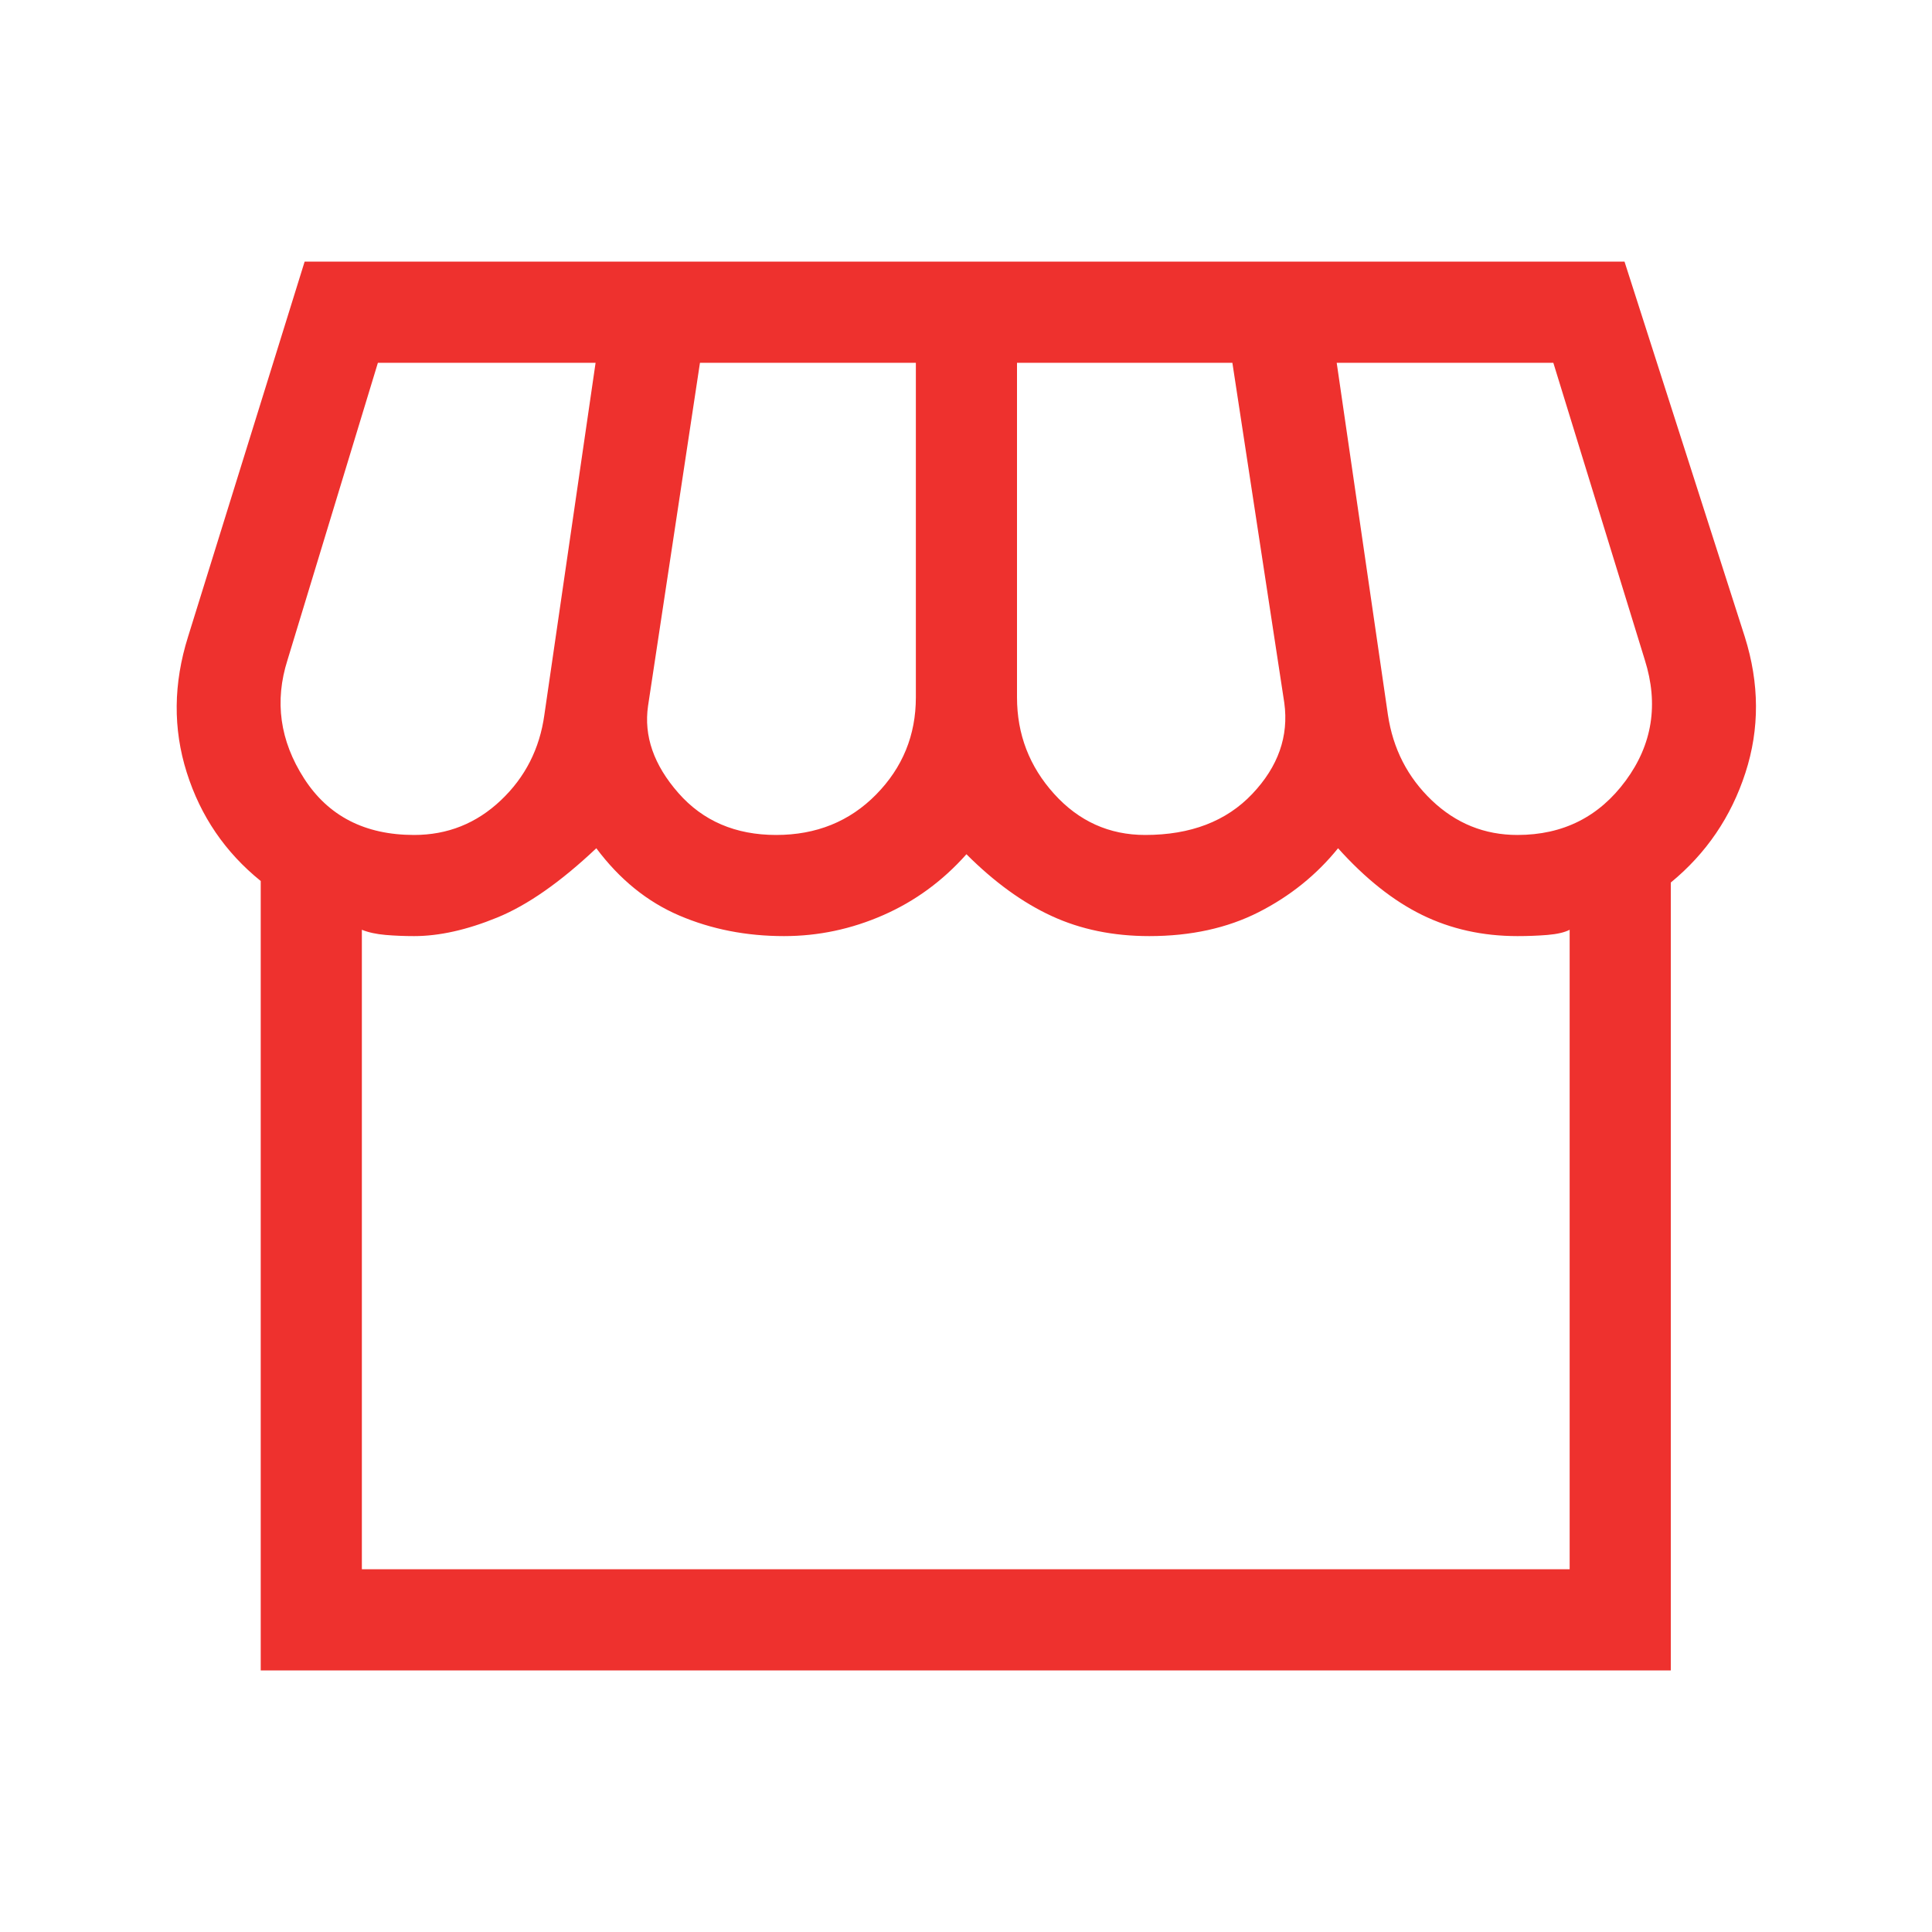 <svg width="30" height="30" viewBox="0 0 40 40" fill="none" xmlns="http://www.w3.org/2000/svg">
<path d="M34.592 18.272V34.584H5.398V18.24C4.663 17.647 4.152 16.898 3.866 15.992C3.58 15.087 3.589 14.151 3.893 13.184L6.307 5.417H33.634L36.124 13.184C36.428 14.151 36.433 15.089 36.137 16C35.842 16.91 35.327 17.668 34.592 18.272ZM23.709 17.287C24.65 17.287 25.389 17.004 25.926 16.438C26.463 15.872 26.685 15.243 26.59 14.552L25.515 7.511H21.056V14.438C21.056 15.203 21.312 15.869 21.824 16.436C22.336 17.003 22.965 17.287 23.709 17.287ZM16.069 17.287C16.9 17.287 17.59 17.008 18.139 16.45C18.687 15.892 18.962 15.222 18.962 14.438V7.511H14.492L13.417 14.616C13.327 15.238 13.536 15.838 14.045 16.418C14.553 16.997 15.228 17.287 16.069 17.287ZM8.573 17.287C9.266 17.287 9.864 17.048 10.369 16.57C10.873 16.093 11.174 15.502 11.271 14.797L12.331 7.511H7.824L5.953 13.663C5.68 14.518 5.794 15.336 6.295 16.116C6.796 16.896 7.555 17.287 8.573 17.287ZM31.417 17.287C32.36 17.287 33.107 16.912 33.659 16.162C34.211 15.412 34.343 14.579 34.054 13.663L32.16 7.511H27.675L28.735 14.797C28.84 15.502 29.143 16.093 29.643 16.57C30.144 17.048 30.735 17.287 31.417 17.287ZM7.492 32.49H32.498V19.25C32.392 19.305 32.238 19.34 32.038 19.357C31.837 19.373 31.63 19.381 31.417 19.381C30.697 19.381 30.039 19.235 29.443 18.943C28.847 18.651 28.267 18.19 27.703 17.562C27.258 18.113 26.71 18.554 26.06 18.885C25.41 19.215 24.655 19.381 23.795 19.381C23.046 19.381 22.372 19.242 21.773 18.965C21.173 18.689 20.585 18.262 20.009 17.686C19.517 18.24 18.942 18.66 18.284 18.948C17.627 19.236 16.943 19.381 16.233 19.381C15.451 19.381 14.728 19.239 14.064 18.955C13.4 18.671 12.828 18.207 12.346 17.562C11.604 18.263 10.92 18.741 10.293 18.997C9.667 19.253 9.093 19.381 8.573 19.381C8.371 19.381 8.175 19.373 7.983 19.357C7.791 19.34 7.628 19.305 7.492 19.25V32.49Z" fill="#EE312E"/></svg>
